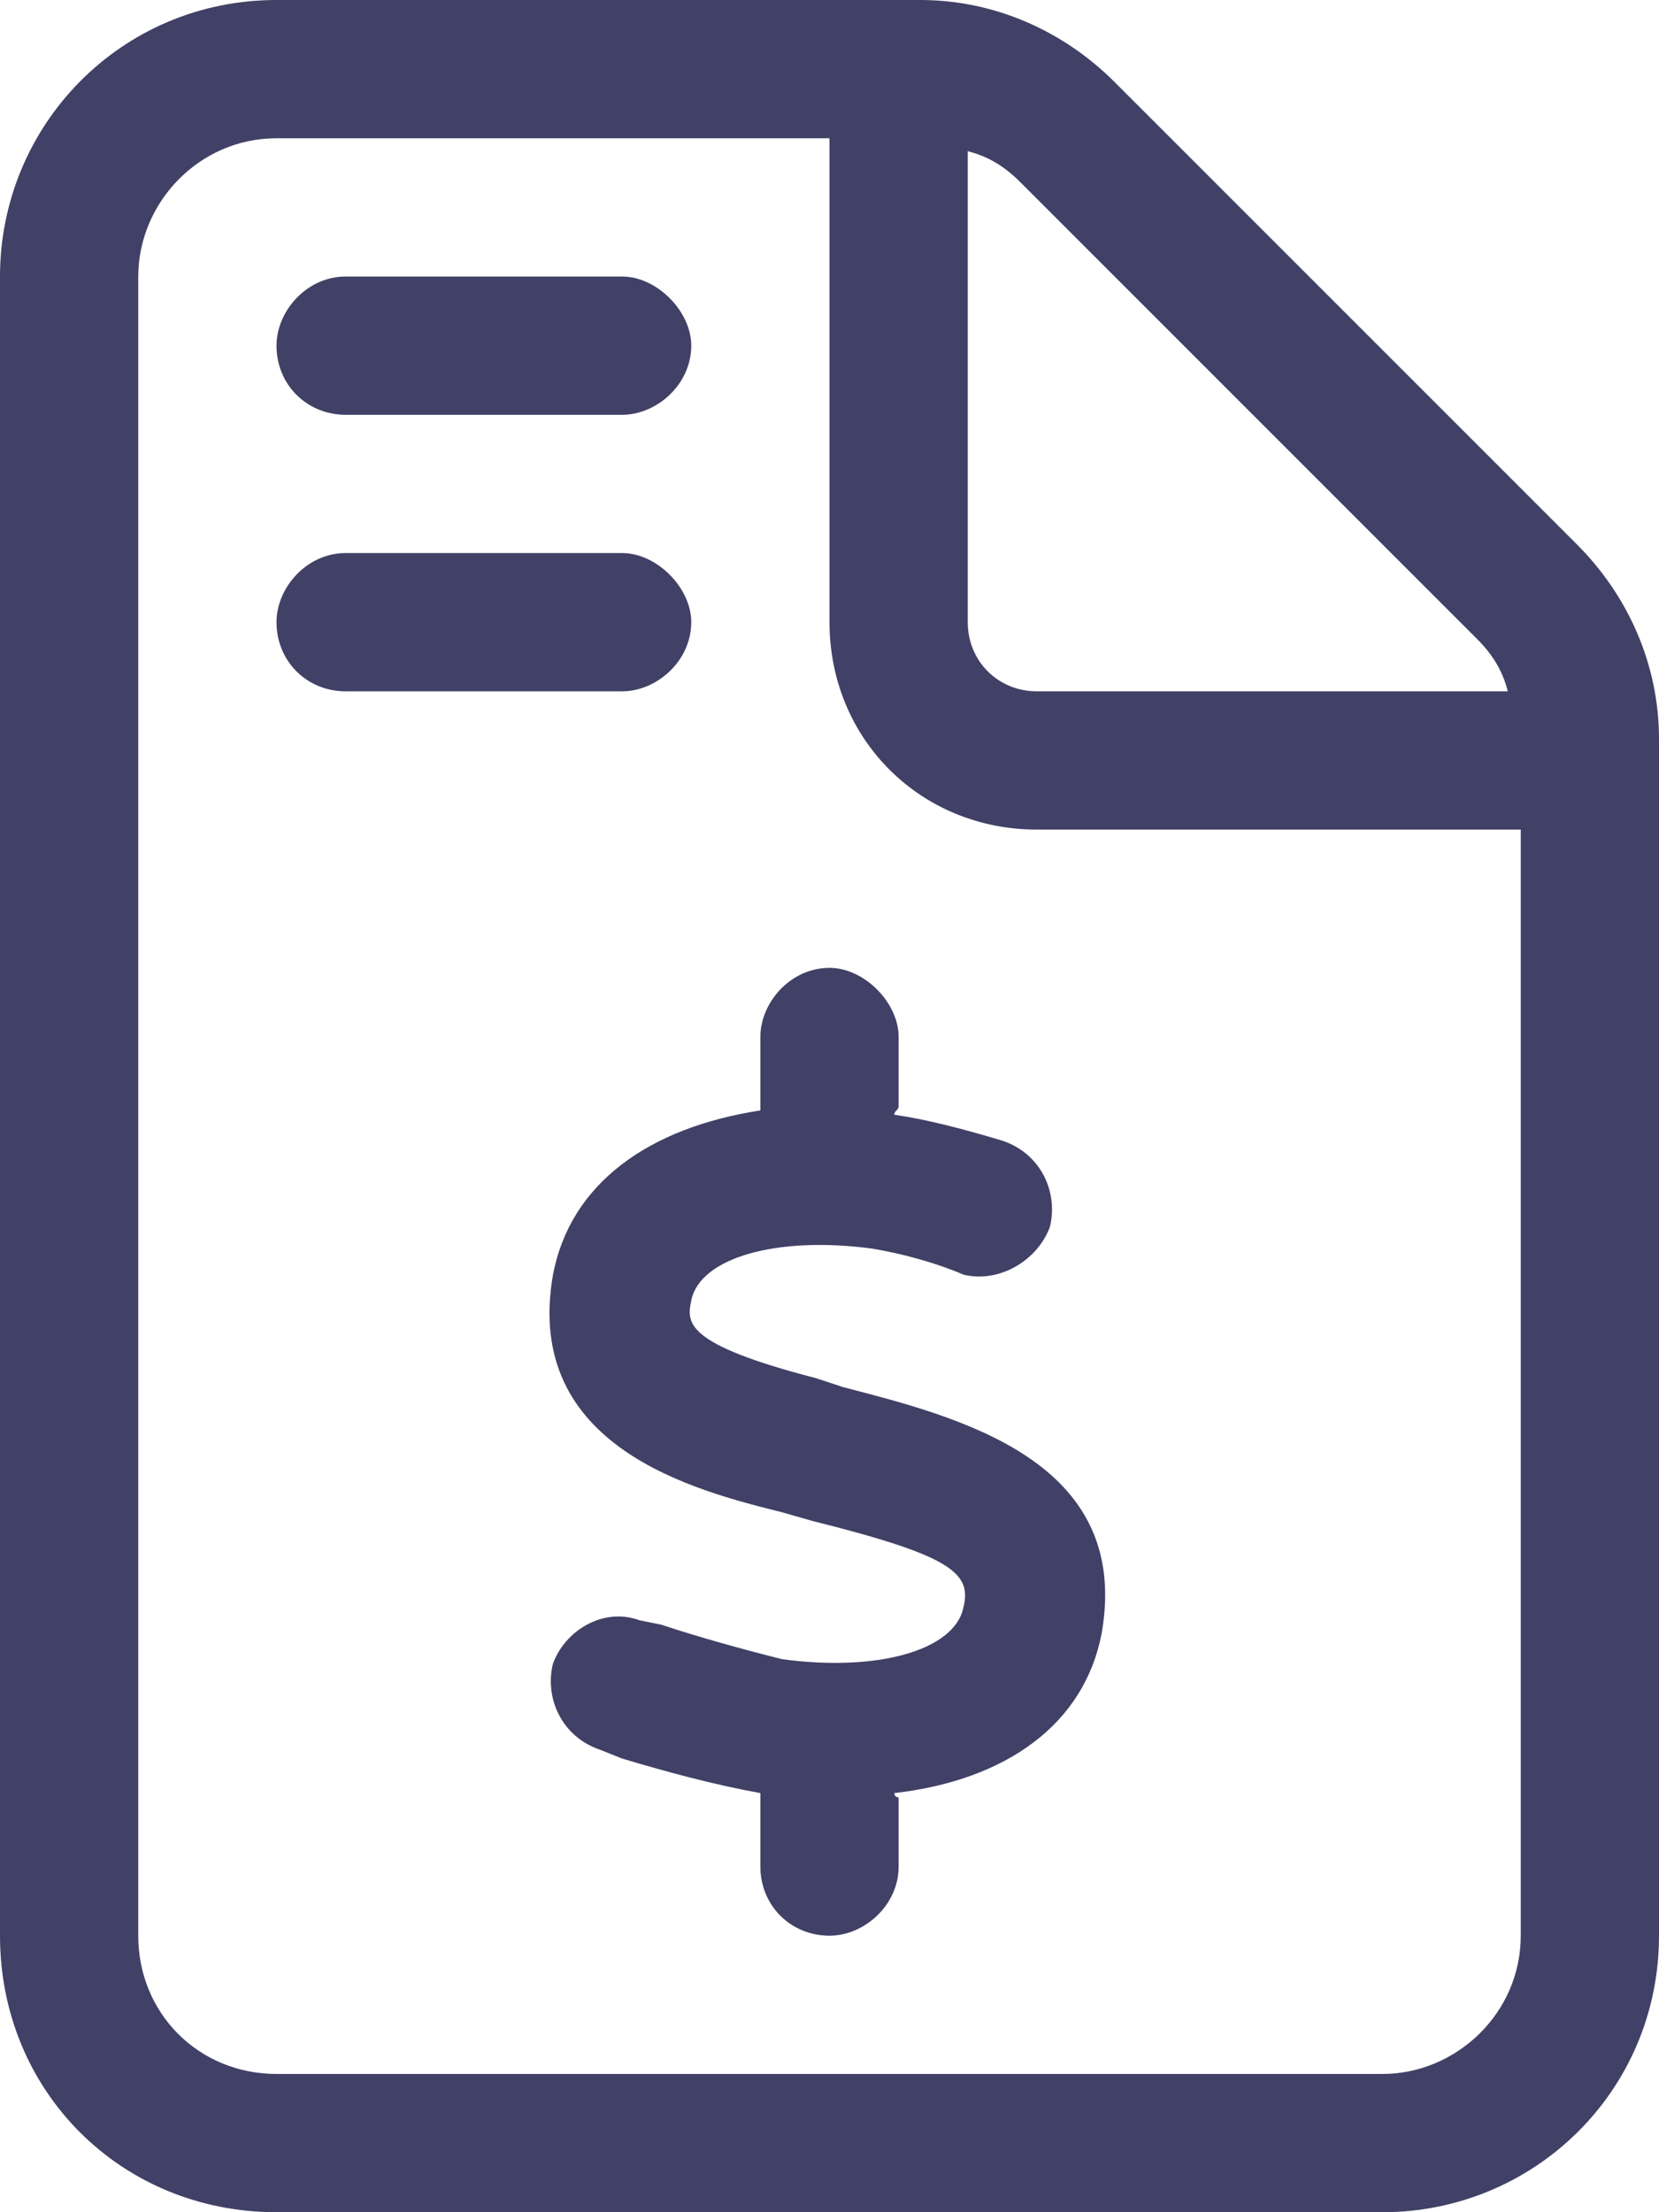 <svg width="48" height="64" viewBox="0 0 48 64" fill="none" xmlns="http://www.w3.org/2000/svg">
<path d="M45.625 15.75L32.25 2.375C30.75 0.875 28.75 0 26.625 0H8C3.5 0 0 3.625 0 8V56C0 60.5 3.5 64 8 64H40C44.375 64 48 60.5 48 56V21.375C48 19.25 47.125 17.25 45.625 15.75ZM28 4.375C28.5 4.5 29 4.75 29.5 5.25L42.75 18.5C43.25 19 43.5 19.5 43.625 20H30C28.875 20 28 19.125 28 18V4.375ZM44 56C44 58.25 42.125 60 40 60H8C5.75 60 4 58.25 4 56V8C4 5.875 5.75 4 8 4H24V18C24 21.375 26.625 24 30 24H44V56ZM10 12H18C19 12 20 11.125 20 10C20 9 19 8 18 8H10C8.875 8 8 9 8 10C8 11.125 8.875 12 10 12ZM20 18C20 17 19 16 18 16H10C8.875 16 8 17 8 18C8 19.125 8.875 20 10 20H18C19 20 20 19.125 20 18ZM25.25 36.125C26 36.25 27 36.5 27.875 36.875C28.875 37.125 30 36.5 30.375 35.5C30.625 34.5 30.125 33.375 29 33C27.75 32.625 26.75 32.375 25.875 32.25C25.875 32.125 26 32.125 26 32V30C26 29 25 28 24 28C22.875 28 22 29 22 30V32C22 32.125 22 32.125 22 32.125C18.75 32.625 16.5 34.25 16 36.875C15.125 41.875 20.125 43.125 22.625 43.75L23.5 44C27.5 45 28.125 45.5 27.875 46.5C27.625 47.75 25.375 48.375 22.625 48C21.625 47.75 20.25 47.375 19.125 47L18.5 46.875C17.5 46.5 16.375 47.125 16 48.125C15.75 49.125 16.25 50.25 17.375 50.625L18 50.875C19.25 51.25 20.625 51.625 22 51.875V52V54C22 55.125 22.875 56 24 56C25 56 26 55.125 26 54V52C26 52 25.875 52 25.875 51.875C29.125 51.5 31.375 49.875 31.875 47.25C32.75 42.25 27.75 41 24.375 40.125L23.625 39.875C19.75 38.875 19.875 38.25 20 37.625C20.25 36.375 22.5 35.75 25.25 36.125Z" fill="#414066"/>
</svg>
